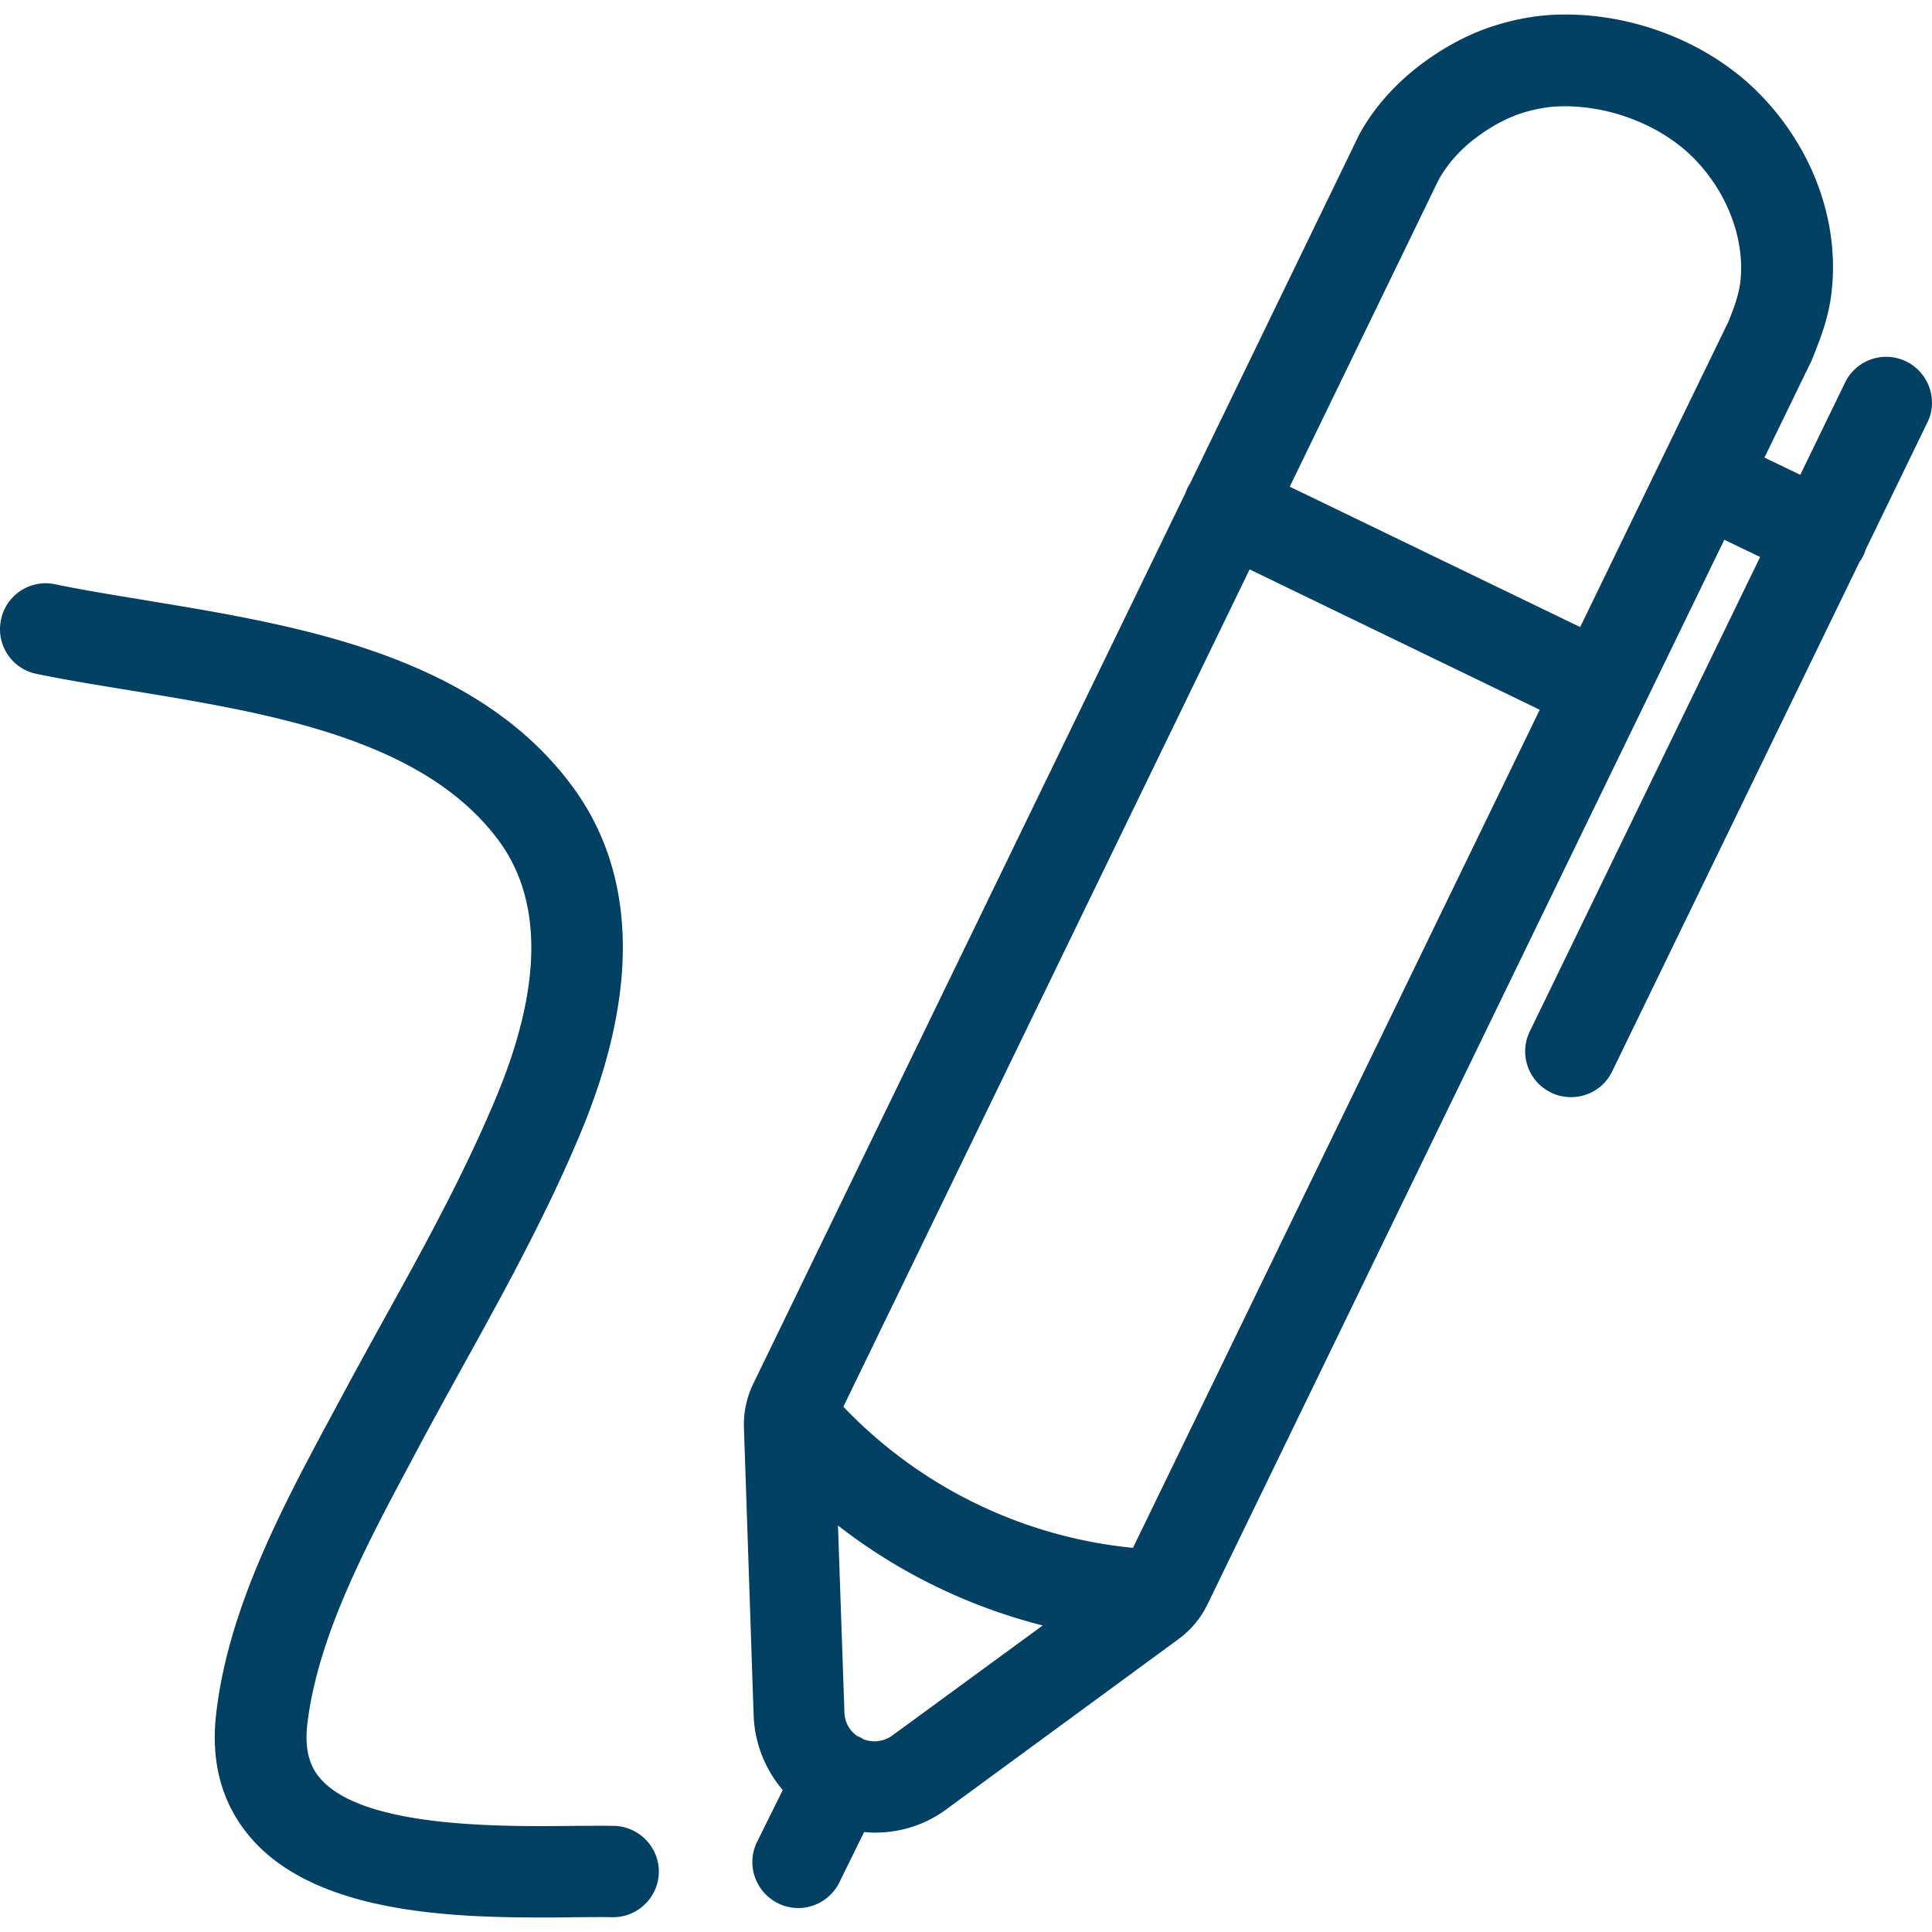 <svg xmlns="http://www.w3.org/2000/svg" version="1.1" xmlns:xlink="http://www.w3.org/1999/xlink" xmlns:svgjs="http://svgjs.com/svgjs" width="512" height="512" x="0" y="0" viewBox="0 0 367.18 367.18" style="enable-background:new 0 0 512 512" xml:space="preserve" class=""><g><path d="M362.266 68.69c-4.301-2.099-9.523-.307-11.622 4.045l-8.499 17.51-6.81-3.277 8.96-18.432c0-.051.051-.102.051-.154.051-.102.102-.256.154-.358 1.382-3.43 2.97-7.475 3.533-12.032 1.741-13.568-3.43-27.904-13.875-38.4-9.933-9.984-25.139-15.616-39.578-14.746-3.021.205-6.246.768-9.574 1.741-5.274 1.536-10.445 4.198-15.309 7.936-3.482 2.662-8.346 7.219-11.674 13.619 0 .051-.051.102-.051.154s-.051.102-.051.102l-31.744 65.485a11.76 11.76 0 0 0-.461.819c-.154.256-.256.563-.358.87L143.13 263.045a17.786 17.786 0 0 0-1.741 8.294v.051l1.843 54.63a23.155 23.155 0 0 0 5.53 14.182l-4.864 9.83c-2.15 4.301-.358 9.523 3.942 11.674a8.649 8.649 0 0 0 3.84.922 8.75 8.75 0 0 0 7.834-4.864l4.71-9.574c.717.051 1.382.102 2.099.102 4.813 0 9.574-1.485 13.568-4.454l44.134-32.358c.922-.666 1.792-1.485 2.56-2.304.154-.154.256-.307.41-.461.973-1.126 1.792-2.406 2.458-3.738l98.253-202.394 6.81 3.277-43.776 90.163c-2.099 4.301-.307 9.523 4.045 11.622 1.229.614 2.509.87 3.789.87 3.226 0 6.349-1.792 7.834-4.915l47.002-96.819c.256-.358.512-.768.717-1.178.205-.41.307-.768.461-1.178l11.725-24.166c2.097-4.248.254-9.47-4.047-11.569zM169.55 329.861a5.778 5.778 0 0 1-5.376.717 11.76 11.76 0 0 0-.819-.461c-.154-.051-.256-.102-.41-.154-1.485-1.024-2.406-2.662-2.458-4.454l-1.229-35.584c11.52 8.96 24.781 15.411 38.912 18.995l-28.62 20.941zm45.772-35.686a87.892 87.892 0 0 1-55.04-26.829l77.21-159.13 55.142 26.675-77.312 159.284zM330.727 53.791c-.307 2.406-1.28 4.966-2.253 7.373l-28.16 58.01-55.194-26.675 28.262-58.266c1.536-2.816 3.942-5.632 6.912-7.885 3.072-2.355 6.349-4.096 9.472-5.018 2.099-.614 4.096-.973 5.786-1.075 9.472-.563 19.763 3.226 26.214 9.677 6.555 6.553 9.985 15.718 8.961 23.859zM116.609 347.013c-2.202-.051-4.762 0-7.424 0-13.926.154-39.885.41-48.179-8.858-1.434-1.587-3.277-4.454-2.611-10.394 1.946-16.742 11.366-34.355 19.661-49.869l1.382-2.611c2.714-5.069 5.53-10.189 8.294-15.206 7.936-14.336 16.128-29.184 22.63-44.8 4.813-11.52 7.475-22.374 7.936-32.154.614-13.107-2.662-24.525-9.728-33.946-8.448-11.315-20.787-19.61-37.683-25.446-14.029-4.864-29.491-7.373-43.11-9.626-6.144-1.024-11.981-1.946-17.357-3.072-4.71-.973-9.318 2.099-10.24 6.81-.973 4.71 2.099 9.318 6.81 10.24 5.734 1.178 11.725 2.15 18.022 3.174 25.856 4.25 55.194 9.011 69.632 28.314 8.55 11.418 8.448 27.904-.358 48.998-6.144 14.746-14.08 29.133-21.811 43.059-2.765 5.018-5.632 10.24-8.397 15.411l-1.382 2.56c-9.062 16.896-19.302 36.045-21.606 56.064-1.126 9.574 1.229 17.664 6.963 24.064 12.032 13.363 35.84 14.694 54.323 14.694 2.406 0 4.762 0 6.963-.051 2.611 0 5.018-.051 7.066 0h.102c4.762 0 8.653-3.84 8.704-8.602.051-4.708-3.79-8.702-8.602-8.753z" fill="#004062" data-original="#000000" class=""></path></g></svg>
